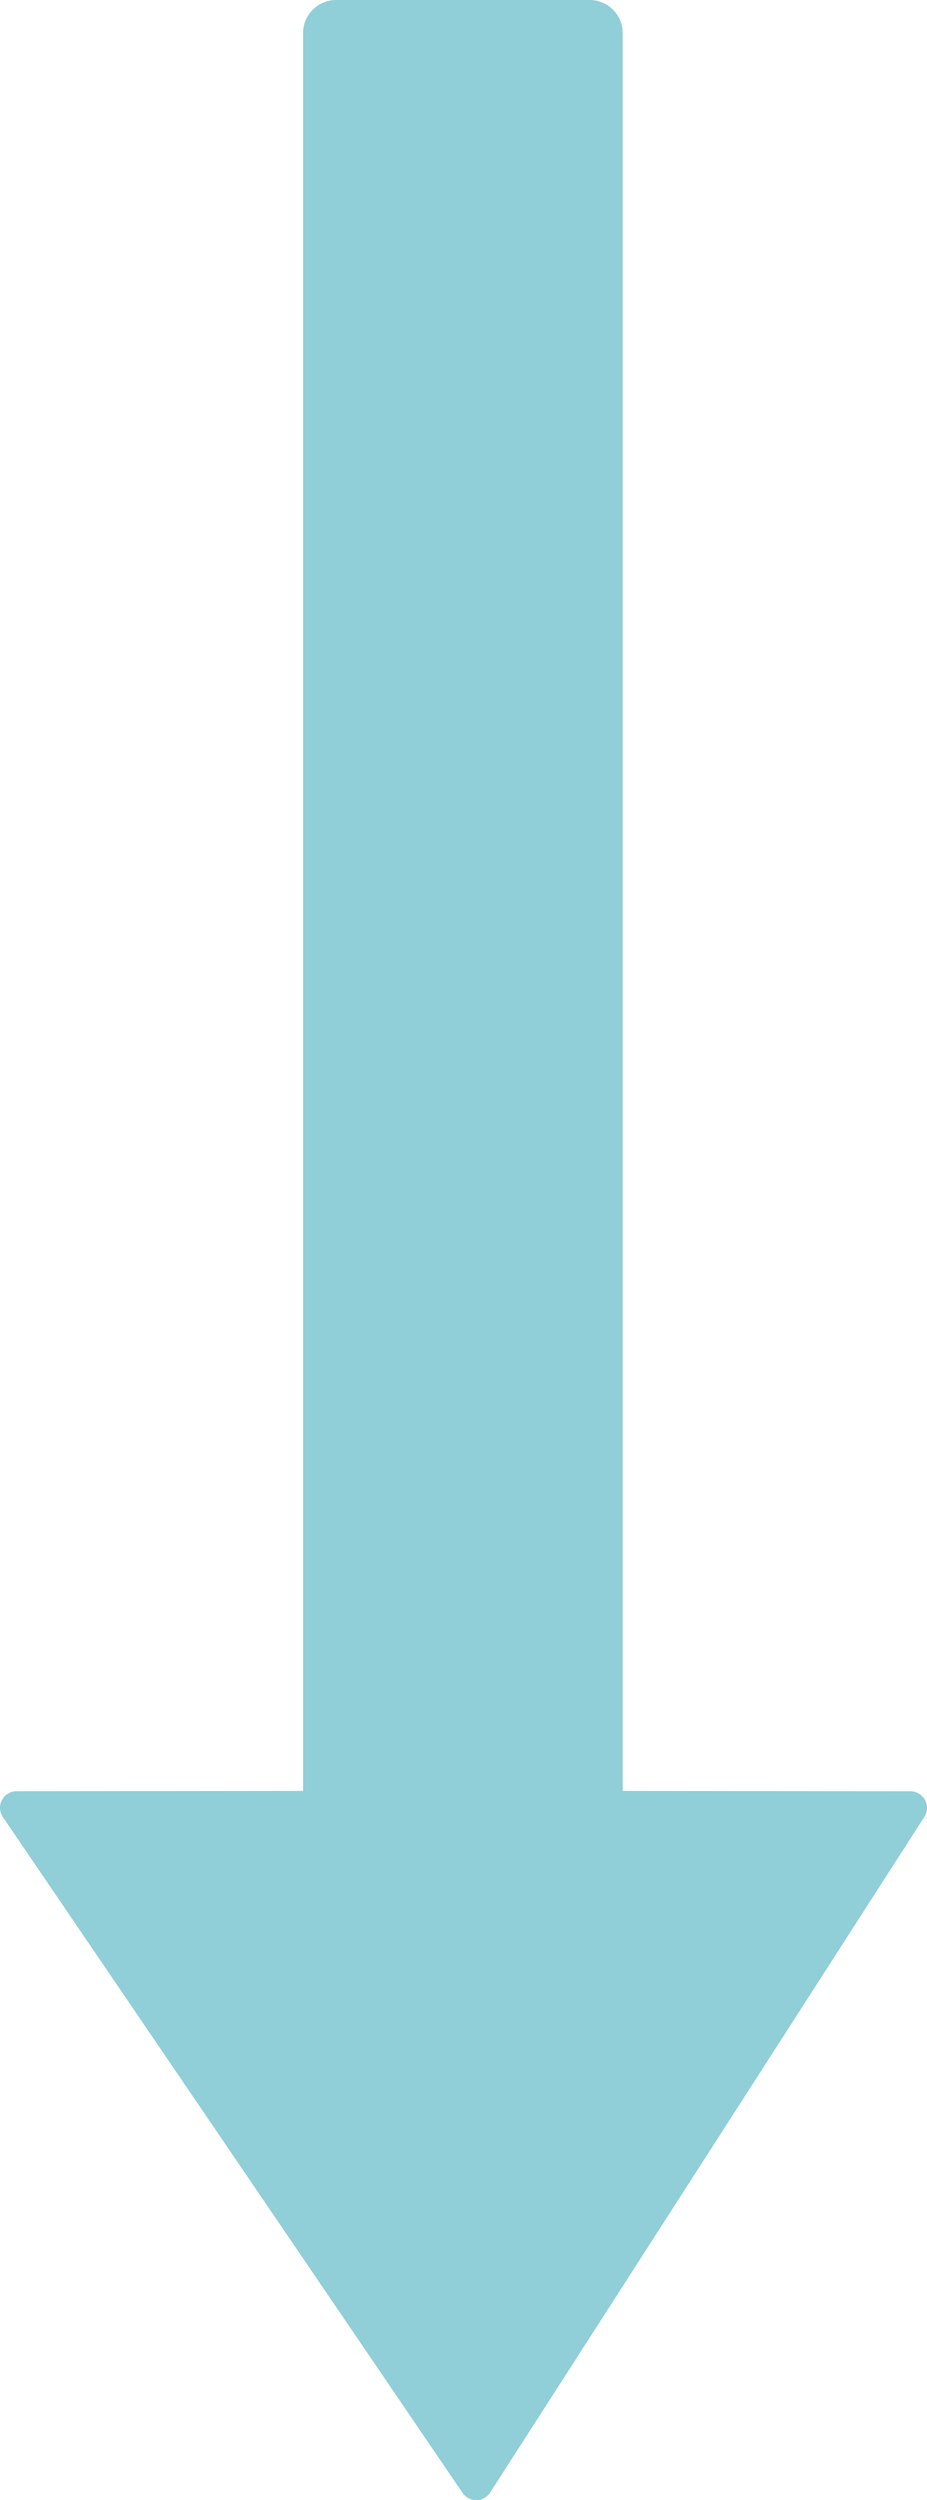 <?xml version="1.0"?>
<svg xmlns="http://www.w3.org/2000/svg" viewBox="0 0 158.63 427.37">
  <defs>
    <style>.cls-1{fill:#90ced8;}</style>
  </defs>
  <g id="Layer_2" data-name="Layer 2">
    <g id="Layer_1-2" data-name="Layer 1">
      <path class="cls-1" d="M51.86,5.67V306.14l-49,.05A2.83,2.83,0,0,0,.5,310.62L79.16,426.14a2.83,2.83,0,0,0,4.72-.07l74.3-115.5a2.84,2.84,0,0,0-2.38-4.37l-49.24-.06V5.67A5.67,5.67,0,0,0,100.89,0H57.53A5.67,5.67,0,0,0,51.86,5.67Z"/>
    </g>
  </g>
</svg>
